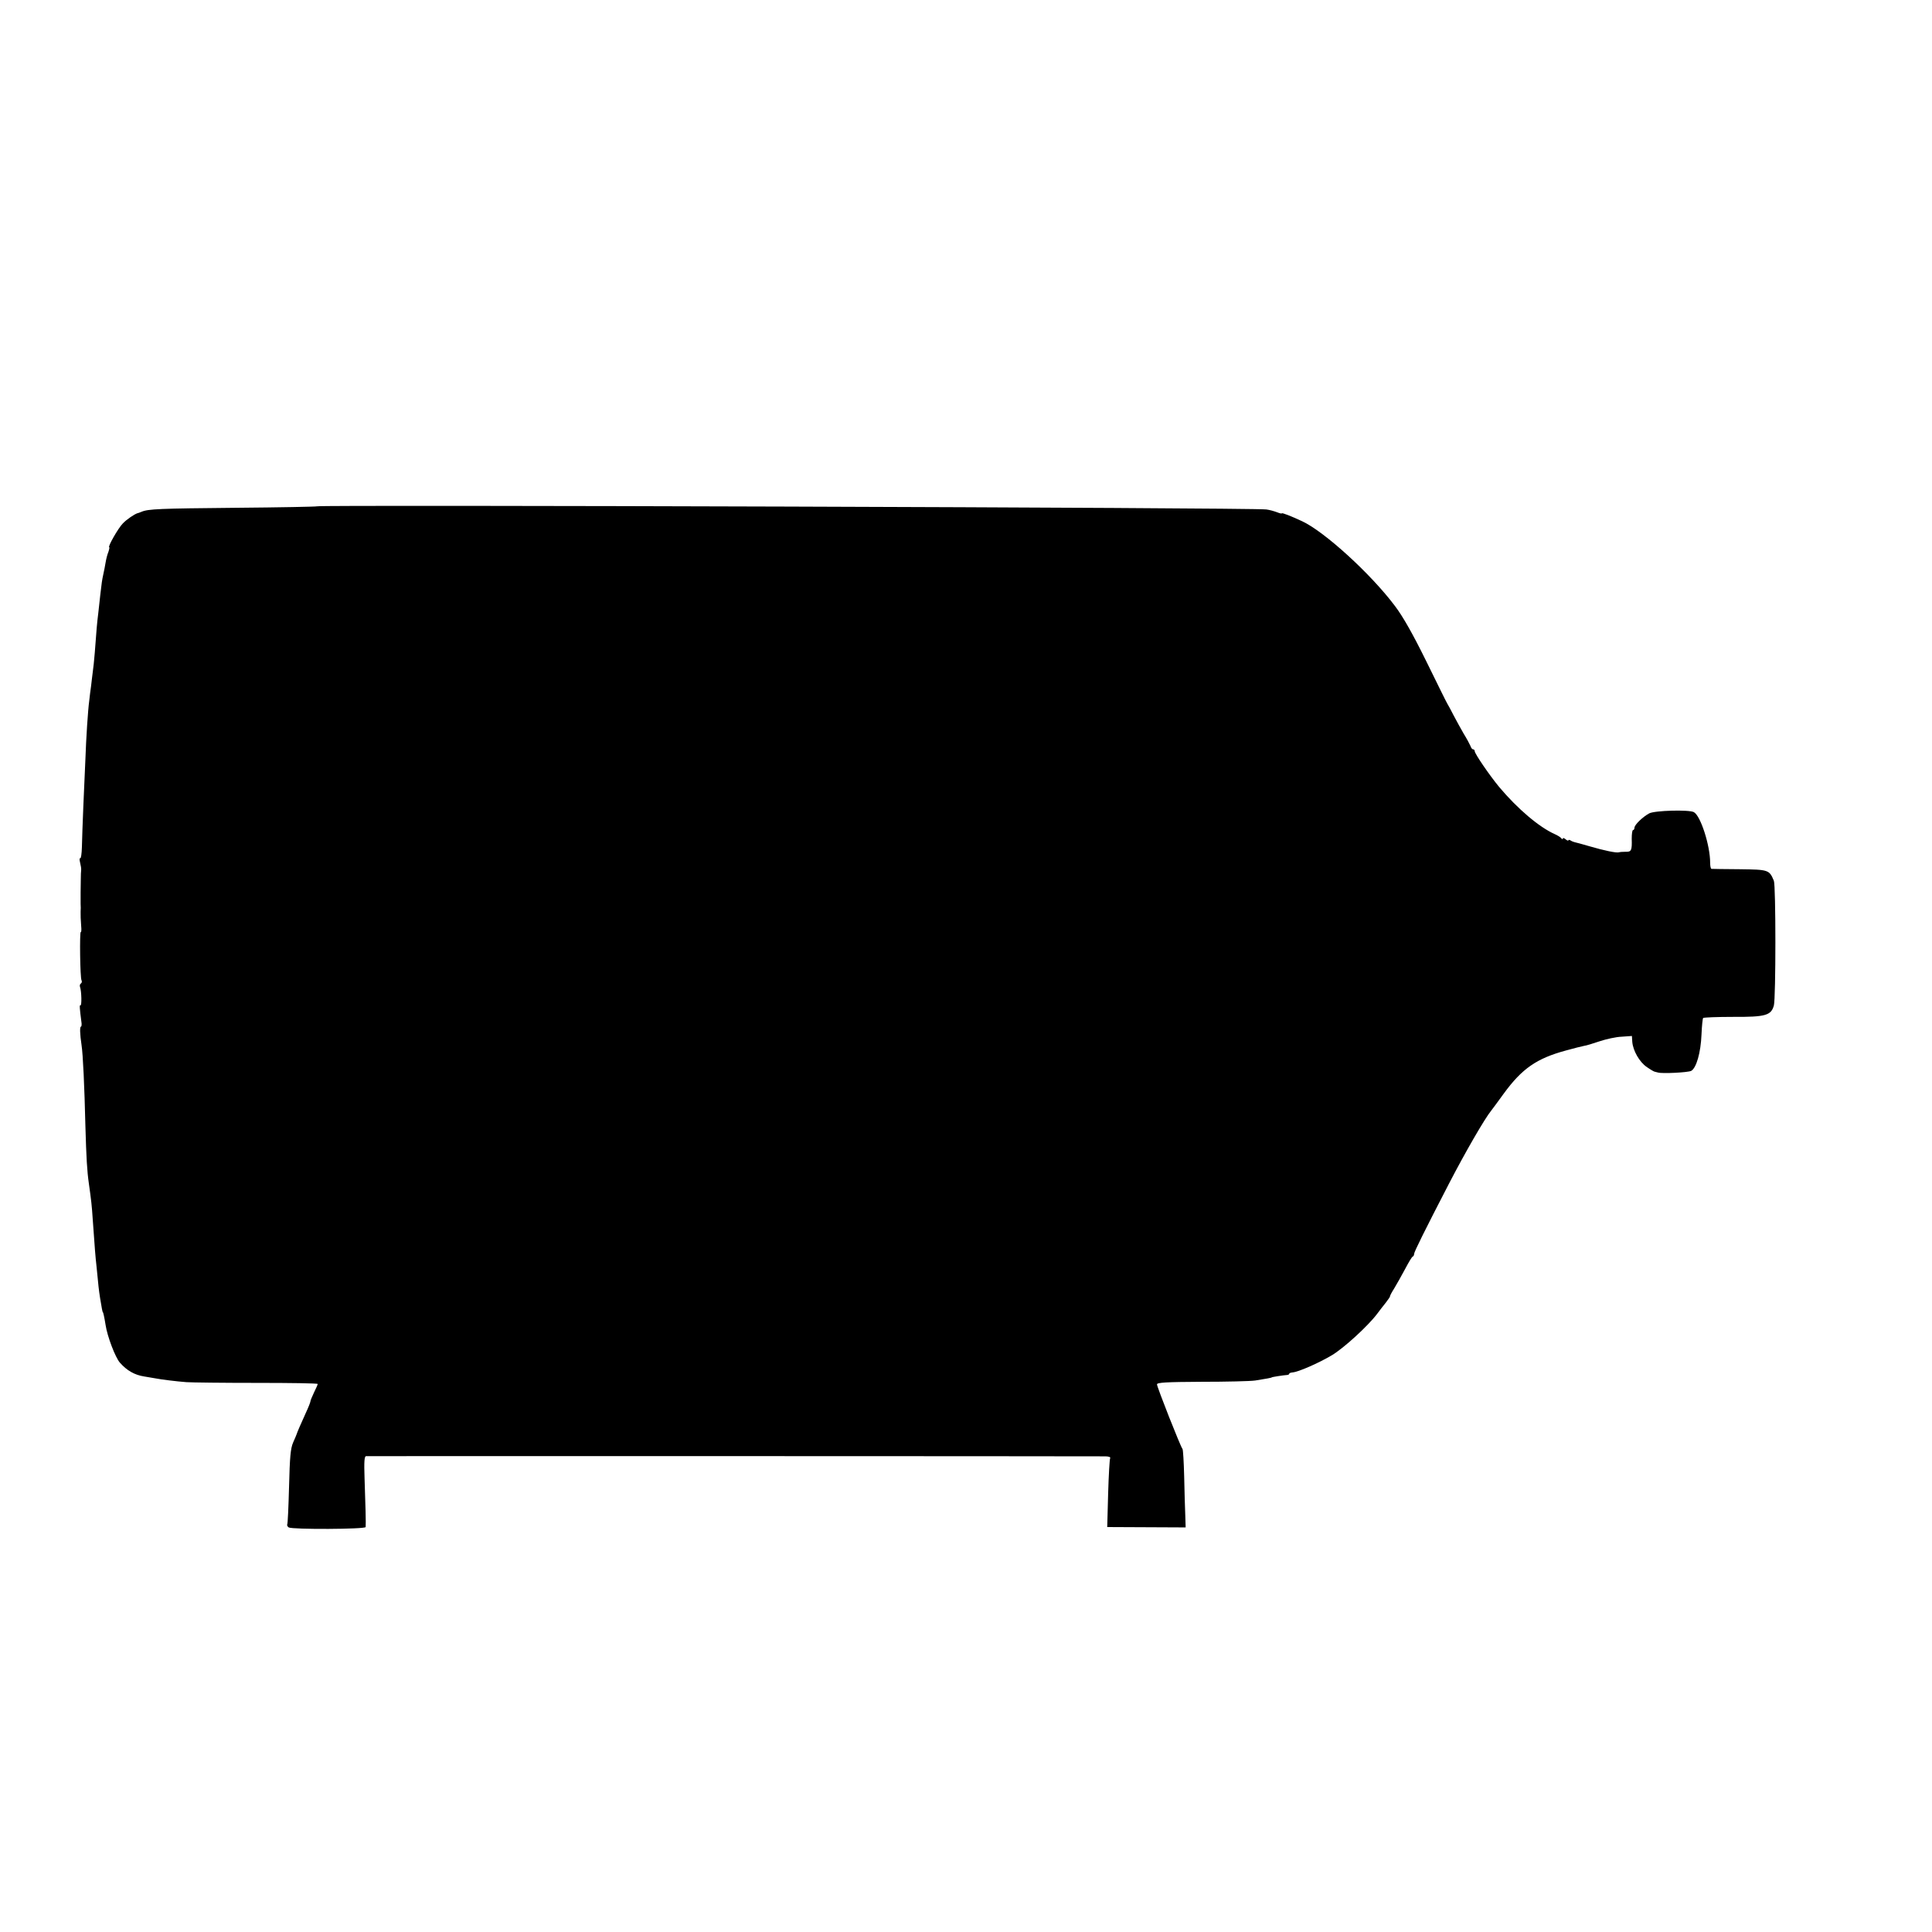 <?xml version="1.0" standalone="no"?>
<!DOCTYPE svg PUBLIC "-//W3C//DTD SVG 20010904//EN"
 "http://www.w3.org/TR/2001/REC-SVG-20010904/DTD/svg10.dtd">
<svg version="1.0" xmlns="http://www.w3.org/2000/svg"
 width="1052pt" height="1052pt" viewBox="0 0 1052 1052"
 preserveAspectRatio="xMidYMid meet">
<g transform="translate(0,1052) scale(0.1,-0.1)"
fill="#000000" stroke="none">
<path d="M1726 7763 c-2 -2 -201 -6 -442 -8 -414 -4 -477 -6 -514 -22 -8 -3
-17 -7 -20 -7 -17 -5 -59 -33 -81 -56 -25 -25 -85 -130 -74 -130 2 0 0 -11 -5
-26 -6 -14 -12 -39 -15 -57 -3 -18 -8 -45 -12 -62 -8 -37 -9 -46 -17 -115 -3
-30 -8 -75 -11 -100 -6 -47 -10 -90 -19 -215 -3 -38 -8 -86 -11 -105 -2 -19
-7 -53 -9 -75 -3 -22 -8 -58 -10 -80 -7 -50 -17 -202 -21 -320 -2 -49 -7 -162
-11 -250 -4 -88 -7 -190 -8 -227 -1 -36 -5 -64 -9 -61 -4 2 -5 -8 -1 -23 4
-16 7 -34 6 -41 -1 -7 -2 -30 -2 -50 0 -21 -1 -54 -1 -73 0 -19 0 -46 0 -60 1
-14 1 -34 0 -45 0 -28 0 -35 3 -77 2 -20 1 -35 -2 -33 -7 5 -4 -250 4 -263 3
-6 2 -13 -3 -17 -6 -3 -8 -12 -5 -20 8 -21 10 -104 2 -99 -6 4 -4 -18 5 -88 3
-16 1 -28 -2 -28 -7 0 -6 -39 3 -100 8 -51 16 -229 21 -440 5 -175 9 -246 19
-315 13 -93 16 -118 21 -195 12 -170 14 -196 21 -260 10 -104 12 -123 19 -168
9 -55 13 -77 15 -77 2 0 8 -26 15 -70 9 -61 53 -177 78 -205 38 -43 80 -67
132 -75 28 -5 57 -10 65 -11 24 -5 111 -16 165 -20 28 -2 200 -4 383 -4 182 0
332 -2 332 -6 0 -3 -9 -24 -20 -46 -11 -23 -20 -45 -20 -50 0 -4 -11 -32 -25
-62 -24 -53 -47 -105 -50 -116 -1 -3 -9 -23 -19 -45 -14 -32 -18 -80 -22 -239
-3 -110 -7 -203 -10 -207 -2 -4 1 -11 8 -16 20 -12 418 -10 419 2 2 14 -1 128
-6 268 -3 87 -1 117 8 118 10 1 3930 0 4025 -1 18 0 31 -4 27 -10 -3 -5 -8
-91 -11 -192 l-5 -183 214 -1 213 -1 -2 66 c-2 36 -4 131 -6 211 -2 80 -6 147
-9 150 -9 8 -139 337 -139 352 0 10 49 13 243 14 133 0 265 3 292 7 58 9 90
15 90 17 0 2 65 12 83 13 6 0 12 3 12 7 0 3 8 6 18 7 31 2 143 51 215 94 65
39 196 159 245 224 12 17 34 44 48 62 14 18 24 33 23 35 -1 2 9 21 23 43 13
22 40 69 59 105 19 36 37 67 42 68 4 2 7 8 7 14 0 11 56 124 190 383 87 168
194 354 231 399 5 6 35 47 67 91 100 137 180 192 339 235 43 12 87 23 98 25
11 1 49 13 85 25 36 12 90 24 120 25 l56 4 2 -32 c4 -48 39 -110 79 -137 20
-14 40 -26 45 -26 4 -1 11 -3 16 -4 23 -7 163 0 181 9 28 16 52 99 56 199 2
46 6 86 9 89 3 3 76 6 163 6 177 -1 207 8 222 62 11 40 11 653 0 679 -25 60
-29 61 -187 63 -81 0 -150 2 -153 2 -4 1 -7 16 -7 34 0 93 -52 256 -89 275
-27 14 -213 9 -243 -7 -35 -19 -80 -62 -80 -78 0 -7 -4 -13 -8 -13 -4 0 -7
-21 -7 -47 2 -64 -2 -72 -33 -71 -15 0 -31 -1 -37 -3 -14 -4 -78 9 -160 33
-38 11 -74 21 -80 22 -5 1 -16 5 -22 9 -7 5 -13 5 -13 1 0 -3 -7 -1 -15 6 -8
7 -15 9 -15 4 0 -5 -4 -4 -8 1 -4 6 -20 16 -36 23 -85 38 -202 137 -303 257
-52 63 -133 181 -133 195 0 5 -4 10 -9 10 -5 0 -11 8 -14 18 -4 9 -20 40 -37
67 -16 28 -41 73 -55 100 -14 28 -30 57 -35 65 -5 8 -56 112 -114 230 -72 146
-126 242 -170 300 -132 176 -385 406 -506 462 -62 29 -110 47 -110 43 0 -3
-12 0 -27 6 -16 6 -41 13 -58 15 -70 10 -5159 26 -5169 17z"/>
</g>
</svg>
